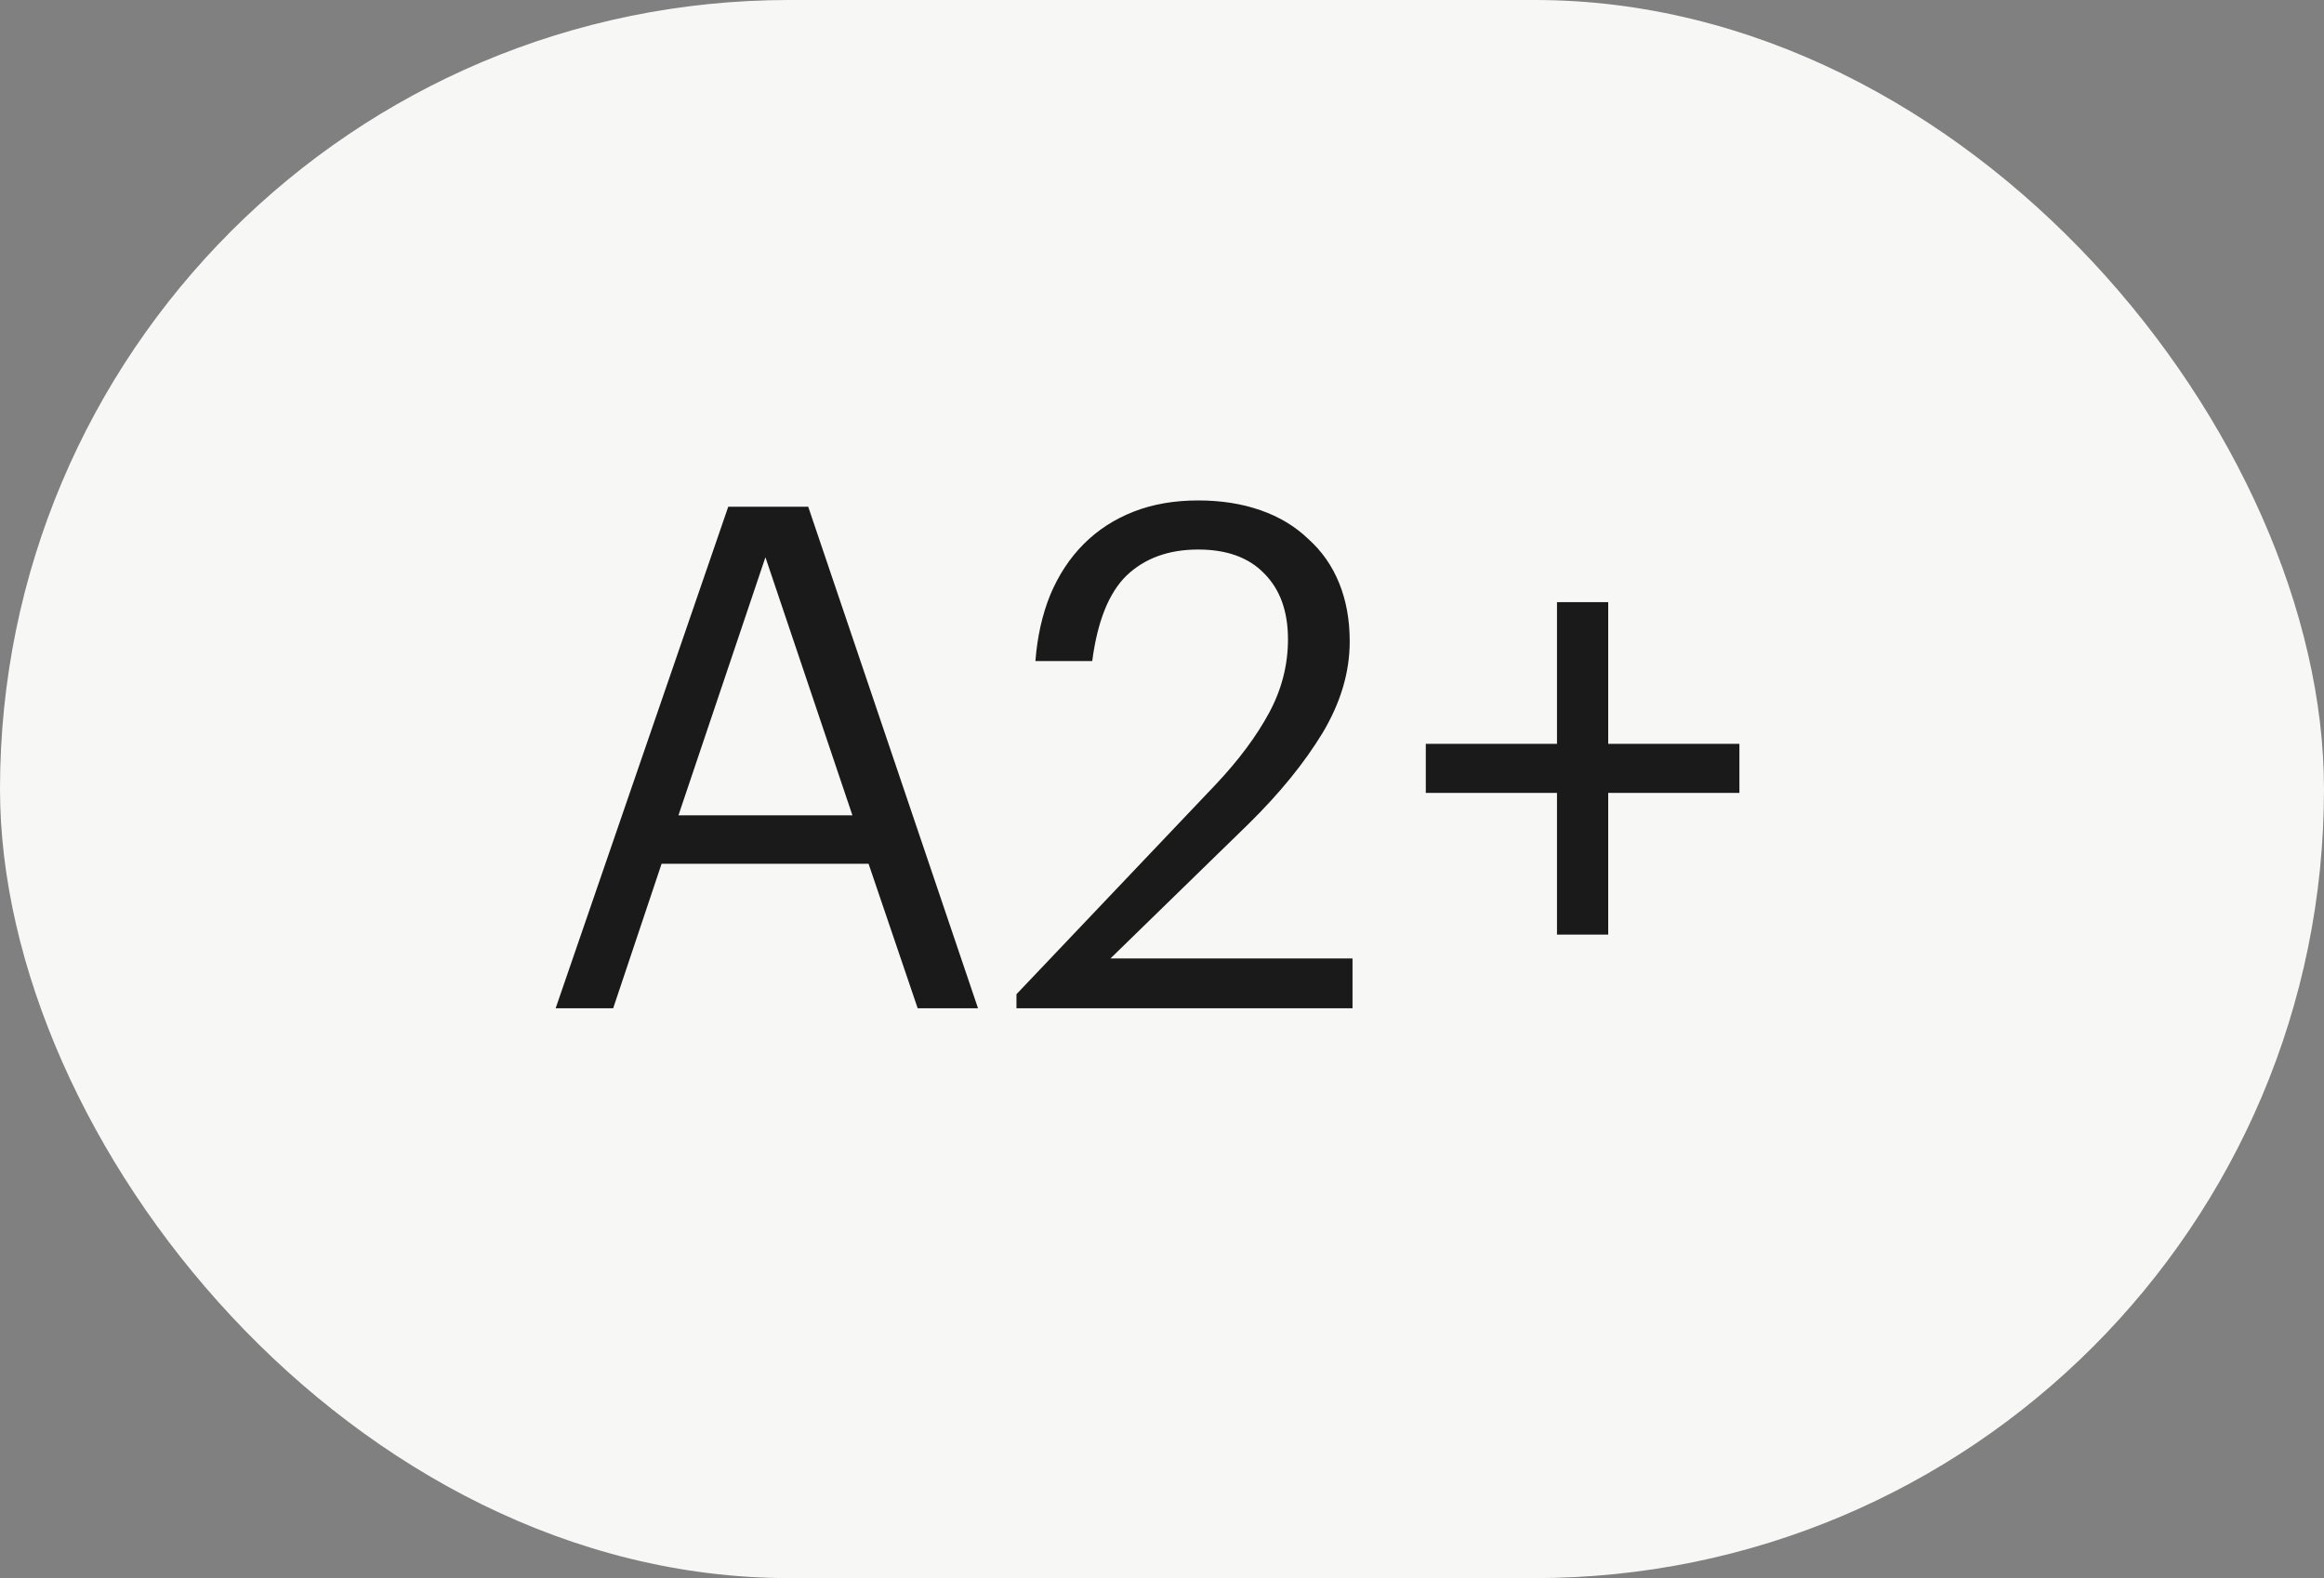 <?xml version="1.0" encoding="UTF-8"?> <svg xmlns="http://www.w3.org/2000/svg" width="53" height="36" viewBox="0 0 53 36" fill="none"><rect x="0" y="0" width="53" height="36" fill="#808080" stroke="none"/> <rect width="53" height="36" rx="18" fill="#F7F7F5"></rect> <path d="M16.608 11.56H18.432L22.304 23H20.928L19.808 19.704H15.088L13.984 23H12.672L16.608 11.56ZM15.472 18.6H19.44L17.456 12.712L15.472 18.6ZM23.181 22.68L27.725 17.896C28.248 17.341 28.653 16.797 28.941 16.264C29.229 15.731 29.373 15.171 29.373 14.584C29.373 13.944 29.192 13.443 28.829 13.08C28.477 12.717 27.976 12.536 27.325 12.536C26.653 12.536 26.109 12.733 25.693 13.128C25.288 13.523 25.027 14.173 24.909 15.08H23.613C23.656 14.525 23.768 14.024 23.949 13.576C24.141 13.117 24.397 12.728 24.717 12.408C25.037 12.088 25.416 11.843 25.853 11.672C26.291 11.501 26.781 11.416 27.325 11.416C27.848 11.416 28.323 11.491 28.749 11.64C29.176 11.789 29.539 12.008 29.837 12.296C30.147 12.573 30.381 12.909 30.541 13.304C30.701 13.699 30.781 14.141 30.781 14.632C30.781 15.336 30.573 16.035 30.157 16.728C29.741 17.411 29.181 18.099 28.477 18.792L25.325 21.864H30.845V23H23.181V22.68ZM35.508 18.088H32.516V16.968H35.508V13.736H36.676V16.968H39.668V18.088H36.676V21.32H35.508V18.088Z" fill="#1B1A1A"></path> </svg> 